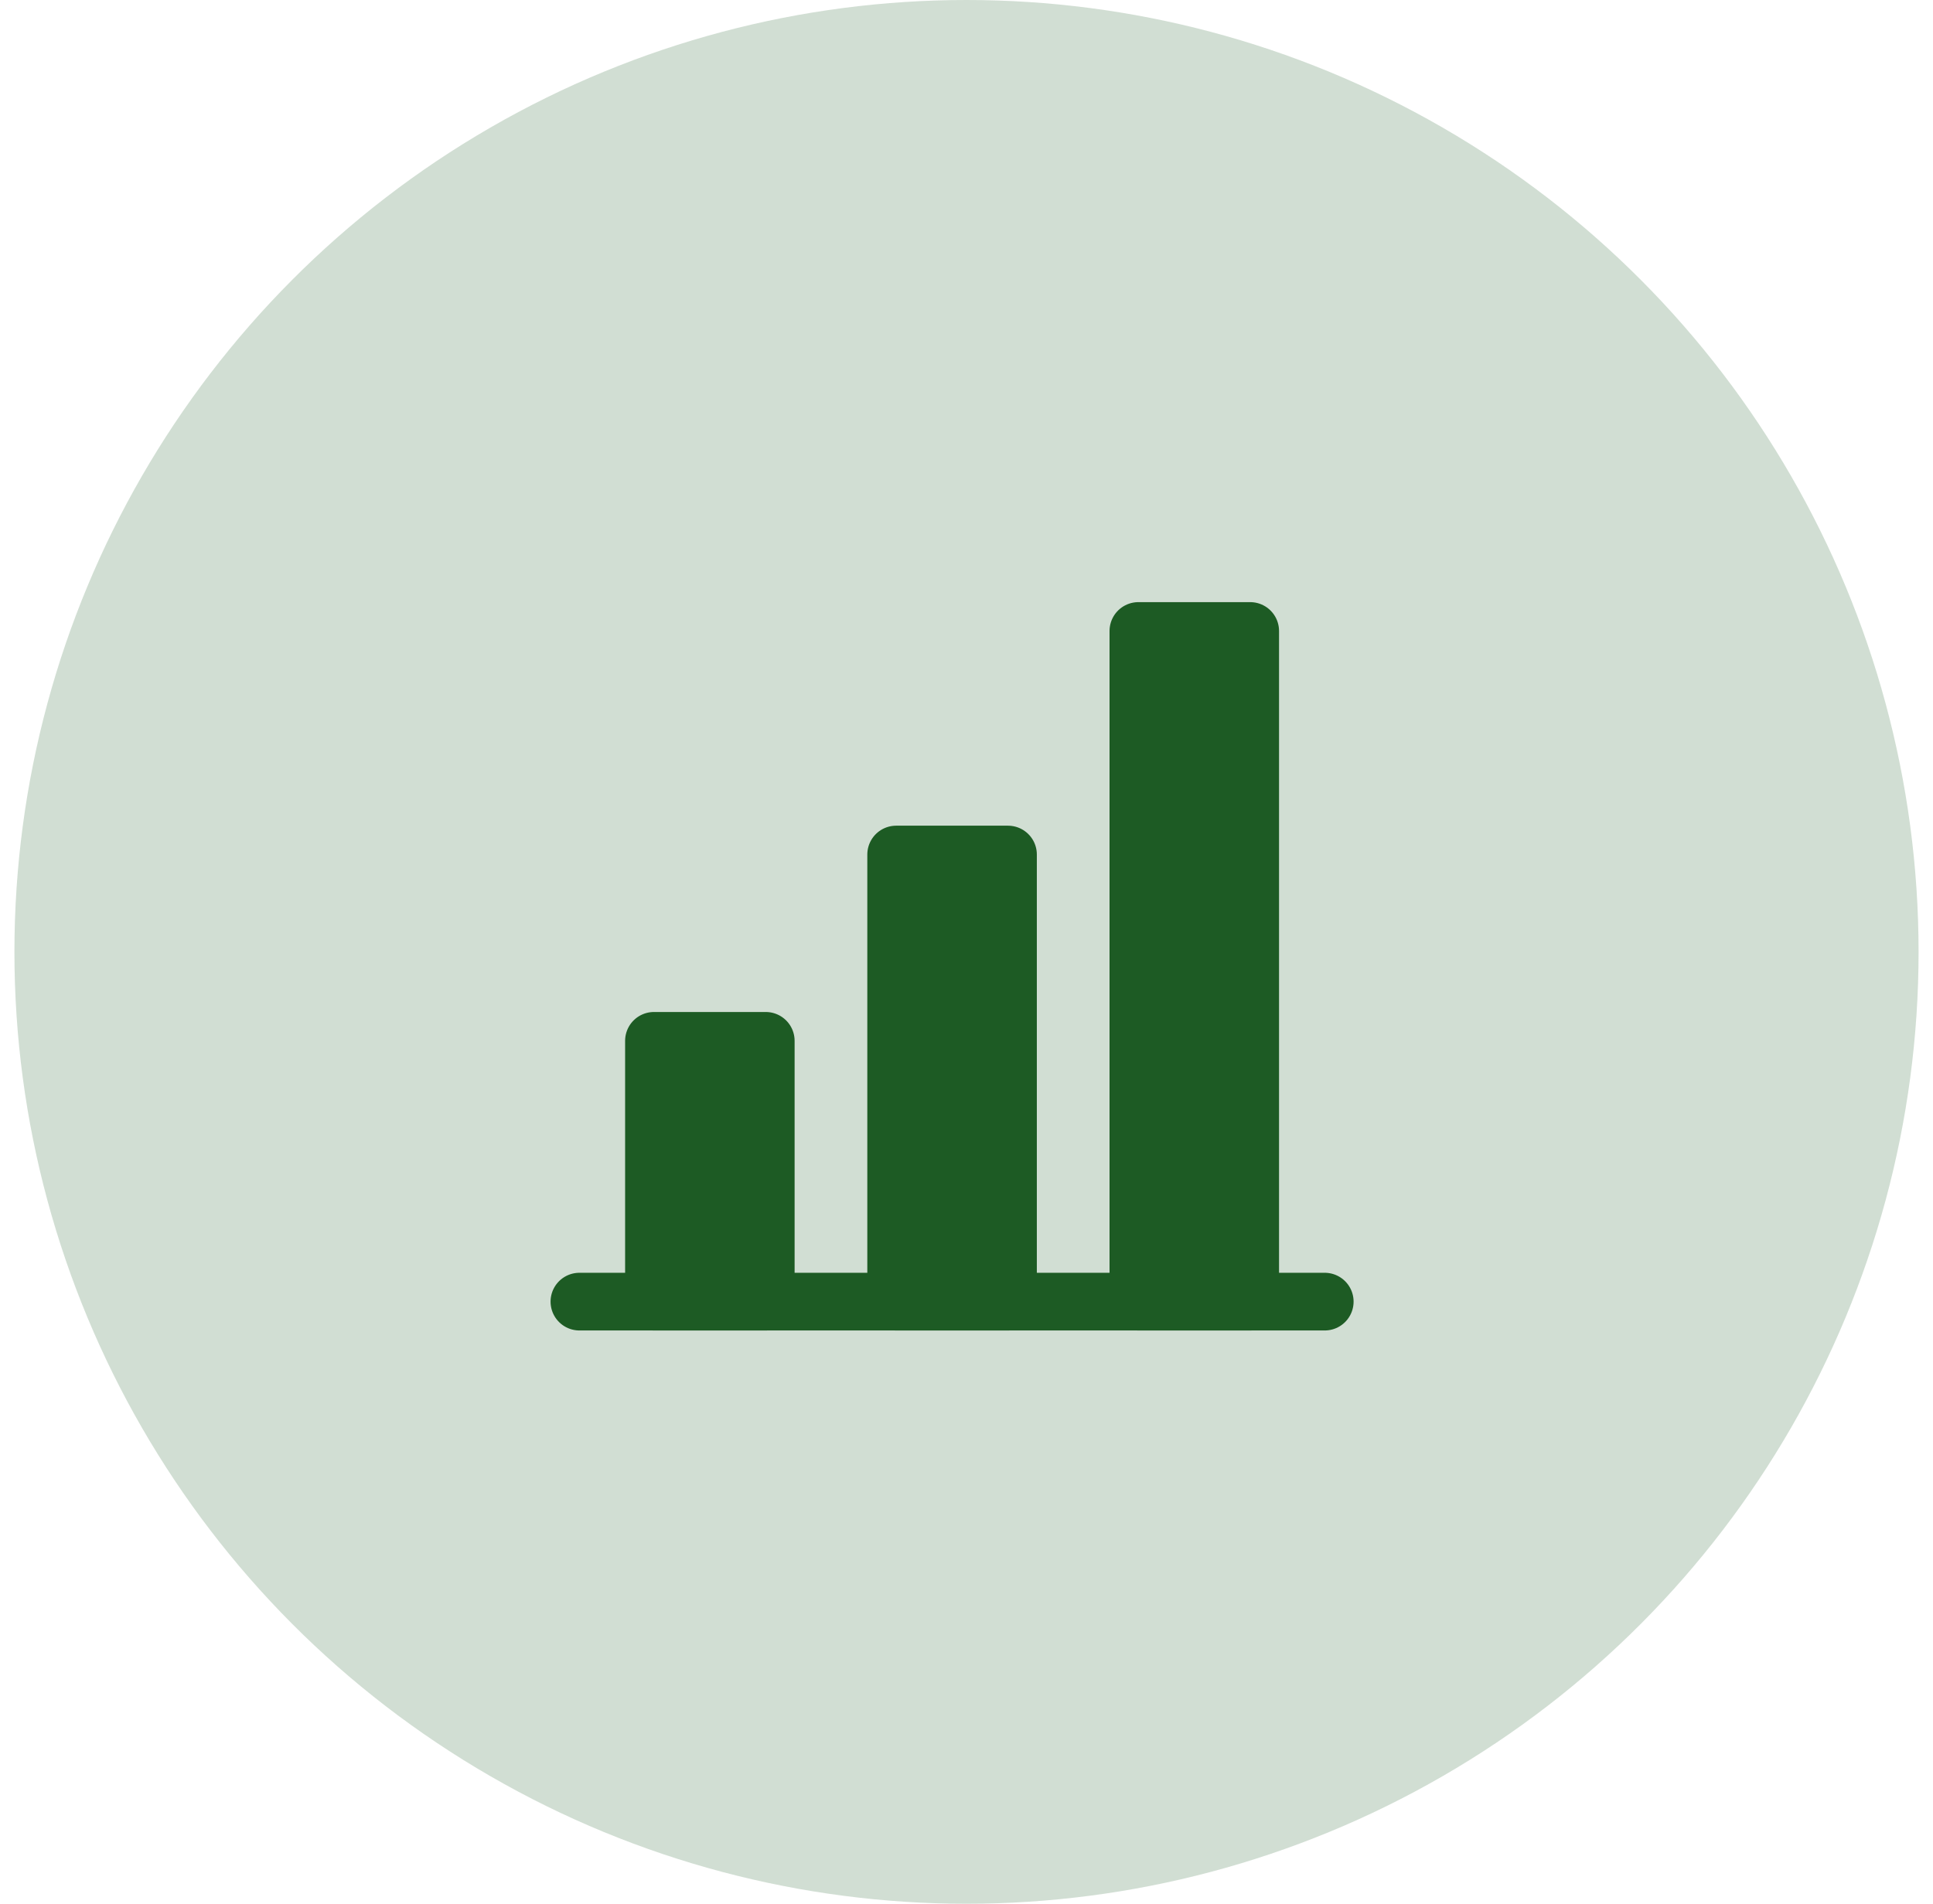 <svg width="67" height="66" viewBox="0 0 67 66" fill="none" xmlns="http://www.w3.org/2000/svg">
<circle cx="33.5" cy="33" r="33" fill="#1D5B24" fill-opacity="0.2"/>
<path d="M20.083 45.125H45.917" stroke="#1D5B24" stroke-width="2" stroke-linecap="round" stroke-linejoin="round"/>
<path d="M26.542 36.084H22.667V45.125H26.542V36.084Z" fill="#1D5B24" stroke="#1D5B24" stroke-width="2" stroke-linejoin="round"/>
<path d="M34.938 29.625H31.062V45.125H34.938V29.625Z" fill="#1D5B24" stroke="#1D5B24" stroke-width="2" stroke-linejoin="round"/>
<path d="M43.333 21.875H39.458V45.125H43.333V21.875Z" fill="#1D5B24" stroke="#1D5B24" stroke-width="2" stroke-linejoin="round"/>
</svg>

